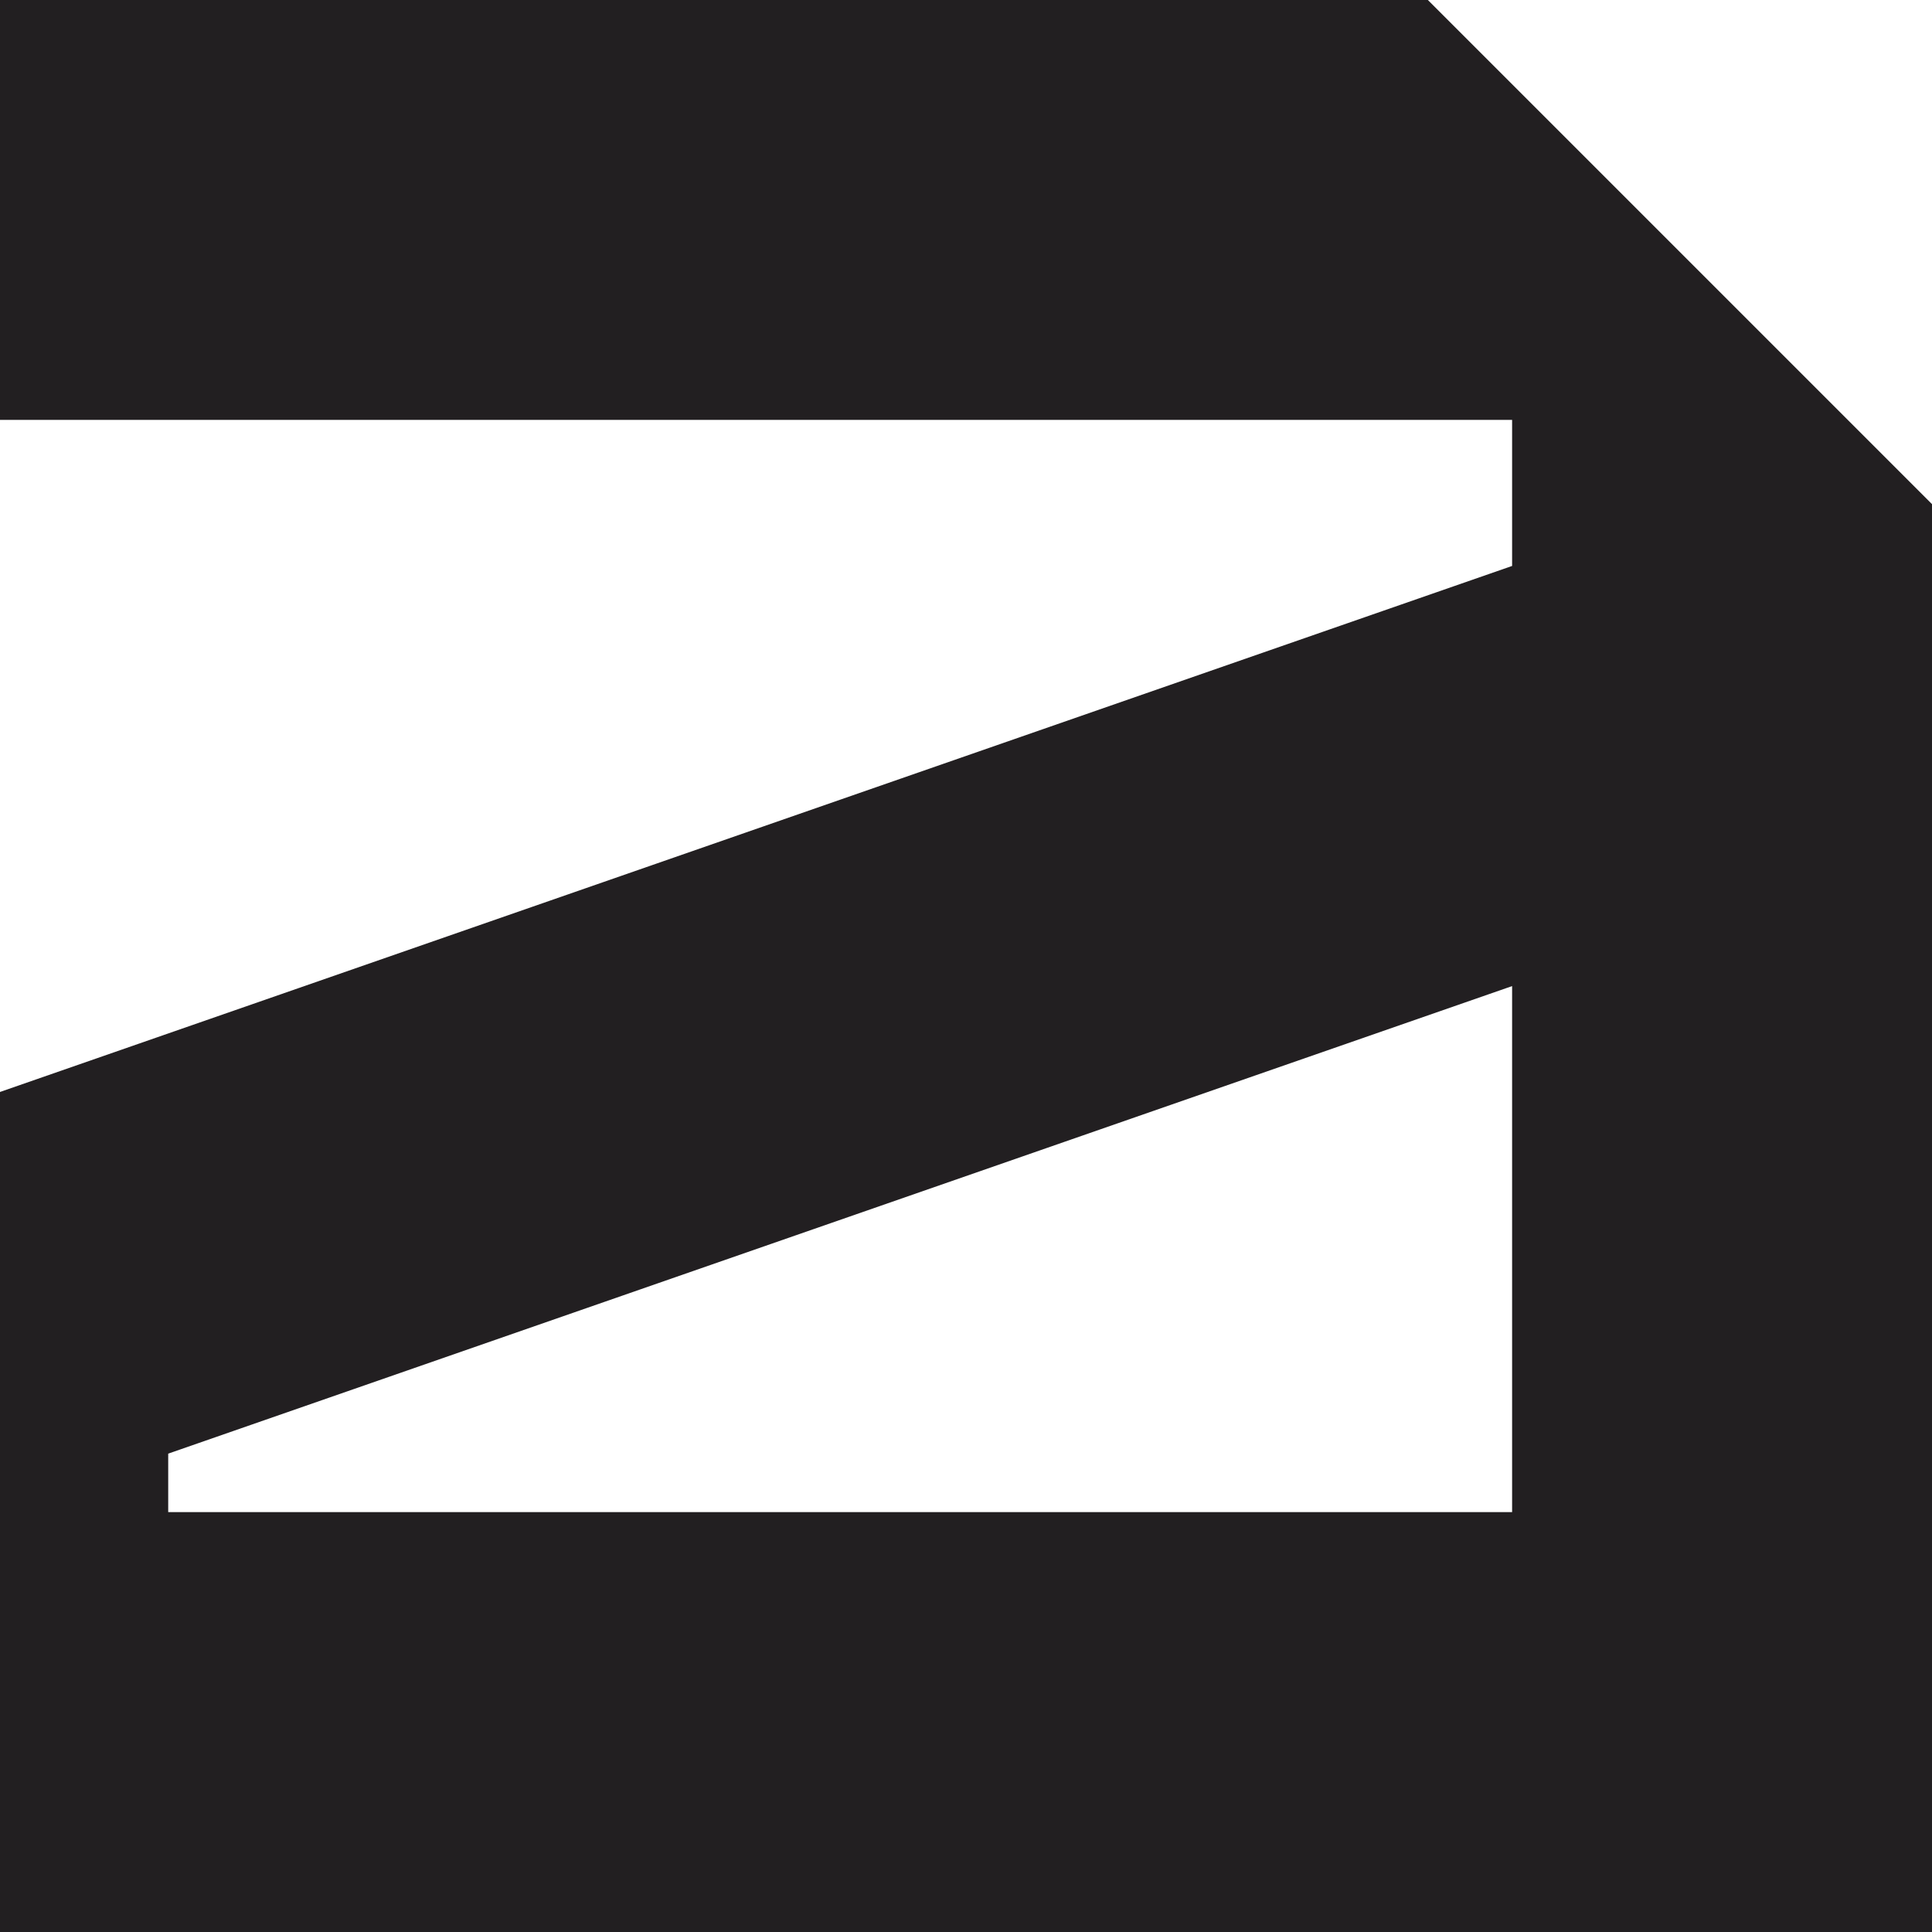 <?xml version="1.0" encoding="UTF-8"?> <svg xmlns="http://www.w3.org/2000/svg" width="125" height="125" viewBox="0 0 125 125" fill="none"><path d="M97.833 97.833H10.883V94.05L97.833 63.8V97.833ZM125 125V32.617L92.383 0H0V27.167H97.833V36.617L0 70.65V125H125Z" fill="#221F21"></path></svg> 